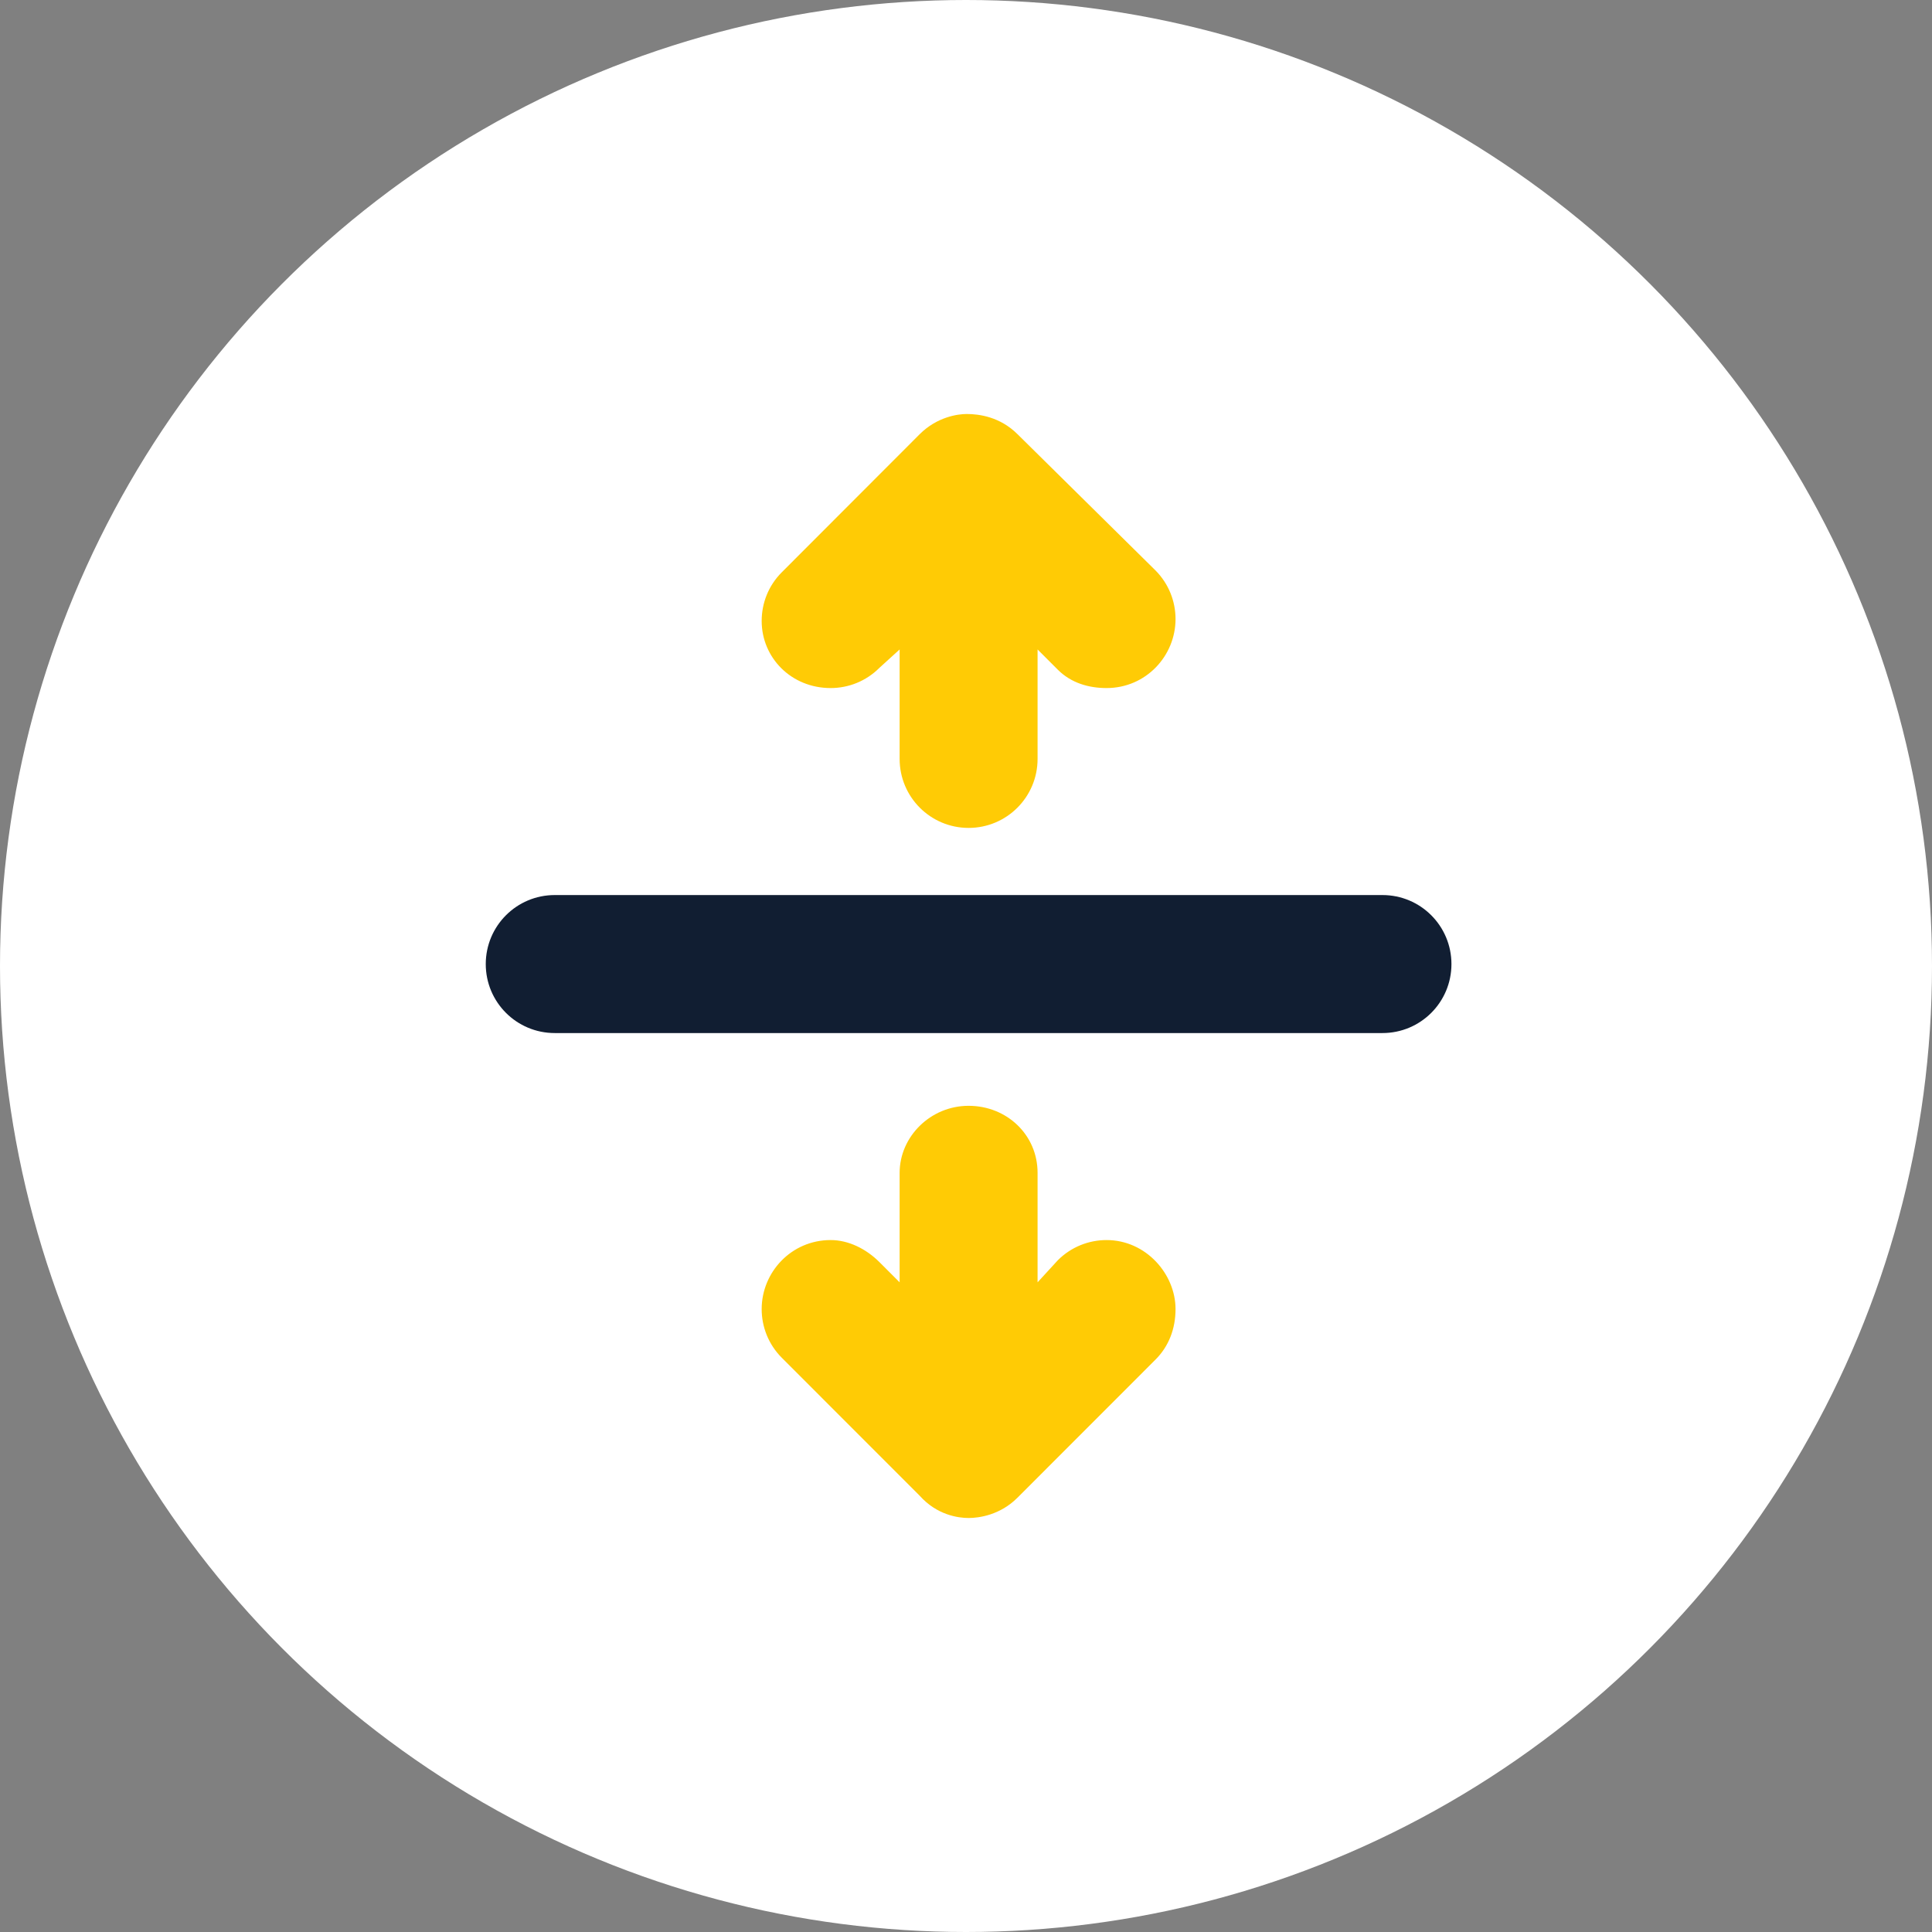 <svg width="350" height="350" viewBox="0 0 350 350" fill="none" xmlns="http://www.w3.org/2000/svg">
<rect x="0" y="0" width="350" height="350" fill="#808080" stroke="none"/>
<circle cx="175" cy="175" r="175" fill="white"/>
<path d="M150.48 124.648C153.677 124.648 156.876 123.428 159.313 120.986L162.976 117.656V137.48C162.976 144.391 168.564 149.984 175.471 149.984C182.379 149.984 187.967 144.391 187.967 137.48V117.656L191.628 121.318C194.059 123.75 197.261 124.648 200.463 124.648C207.602 124.648 212.959 118.816 212.959 112.152C212.959 108.954 211.739 105.75 209.298 103.309L184.336 78.662C181.173 75.509 177.385 75 175.12 75C173.558 75 169.77 75.499 166.607 78.662L141.654 103.648C139.194 106.09 137.984 109.293 137.984 112.492C137.984 119.141 143.333 124.648 150.48 124.648ZM200.463 224.648C197.266 224.648 194.067 225.87 191.63 228.311L187.967 232.305V212.477C187.967 205.566 182.379 200.328 175.471 200.328C168.564 200.328 162.976 205.918 162.976 212.477V232.305L159.315 228.643C156.884 226.211 153.682 224.648 150.48 224.648C143.341 224.648 137.984 230.488 137.984 237.152C137.984 240.351 139.204 243.547 141.645 245.988L166.621 270.977C169.731 274.453 173.558 275 175.471 275C177.364 275 181.192 274.465 184.324 271.323L209.3 246.334C211.749 243.906 212.959 240.703 212.959 237.148C212.959 230.82 207.609 224.648 200.463 224.648Z" fill="#FFCB05"/>
<path d="M100.496 187.148H250.447C257.355 187.148 262.943 181.562 262.943 174.652C262.943 167.742 257.355 162.148 250.447 162.148H100.496C93.588 162.148 88 167.746 88 174.652C88 181.559 93.588 187.148 100.496 187.148Z" fill="#111E32"/>
</svg>
